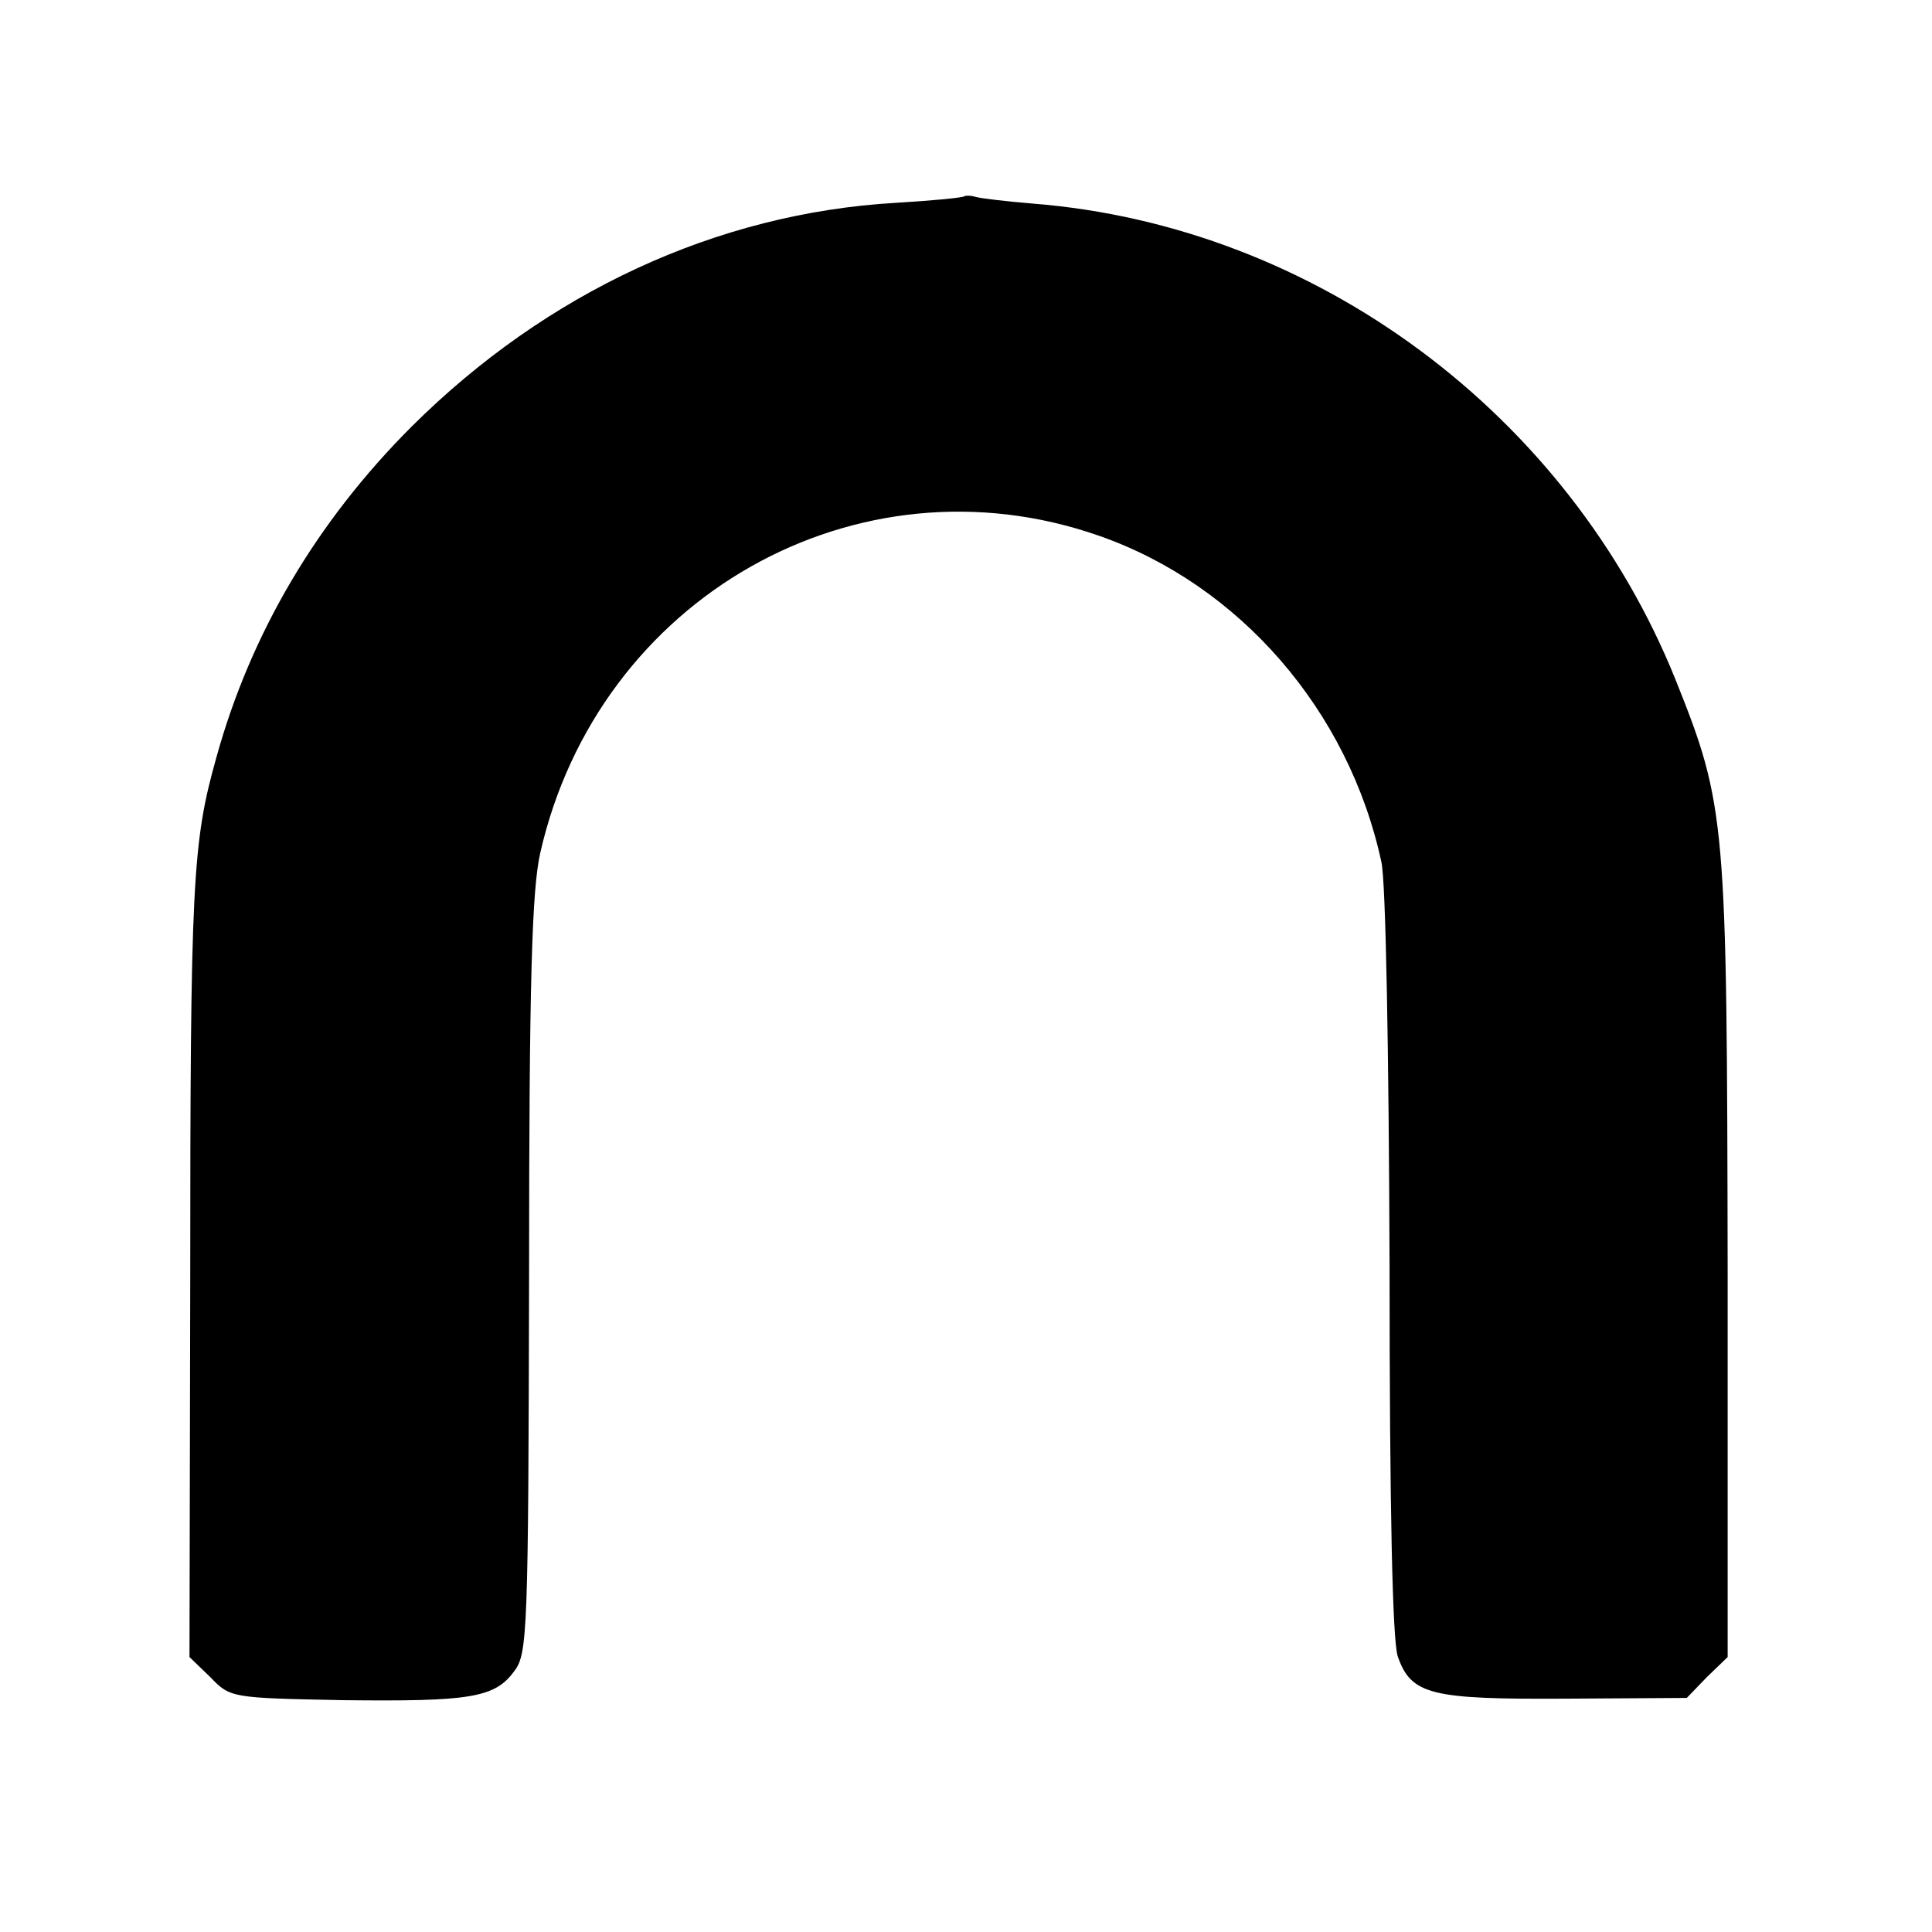<!DOCTYPE svg PUBLIC "-//W3C//DTD SVG 20010904//EN"
 "http://www.w3.org/TR/2001/REC-SVG-20010904/DTD/svg10.dtd">
<svg version="1.0" xmlns="http://www.w3.org/2000/svg"
 width="260pt" height="260pt" viewBox="0 0 260 260"
 preserveAspectRatio="xMidYMid meet">
<g transform="translate(0,260) scale(0.1,-0.1)"
fill="#000000" stroke="none">
<path d="M1298 2336 c-1 -2 -43 -6 -93 -9 -240 -14 -469 -120 -651 -301 -128
-128 -217 -279 -263 -446 -32 -114 -35 -166 -35 -707 l-1 -503 28 -27 c27 -28
28 -28 178 -31 171 -2 205 3 231 39 18 23 19 53 20 532 0 401 4 520 15 569 78
344 426 541 752 427 189 -66 336 -235 380 -439 6 -26 10 -256 11 -542 0 -331
4 -506 11 -527 18 -52 45 -58 226 -57 l163 1 27 28 28 27 0 518 c-1 609 -2
627 -70 797 -144 358 -485 611 -865 641 -36 3 -70 7 -77 9 -6 2 -13 2 -15 1z"/>
</g>
</svg>

